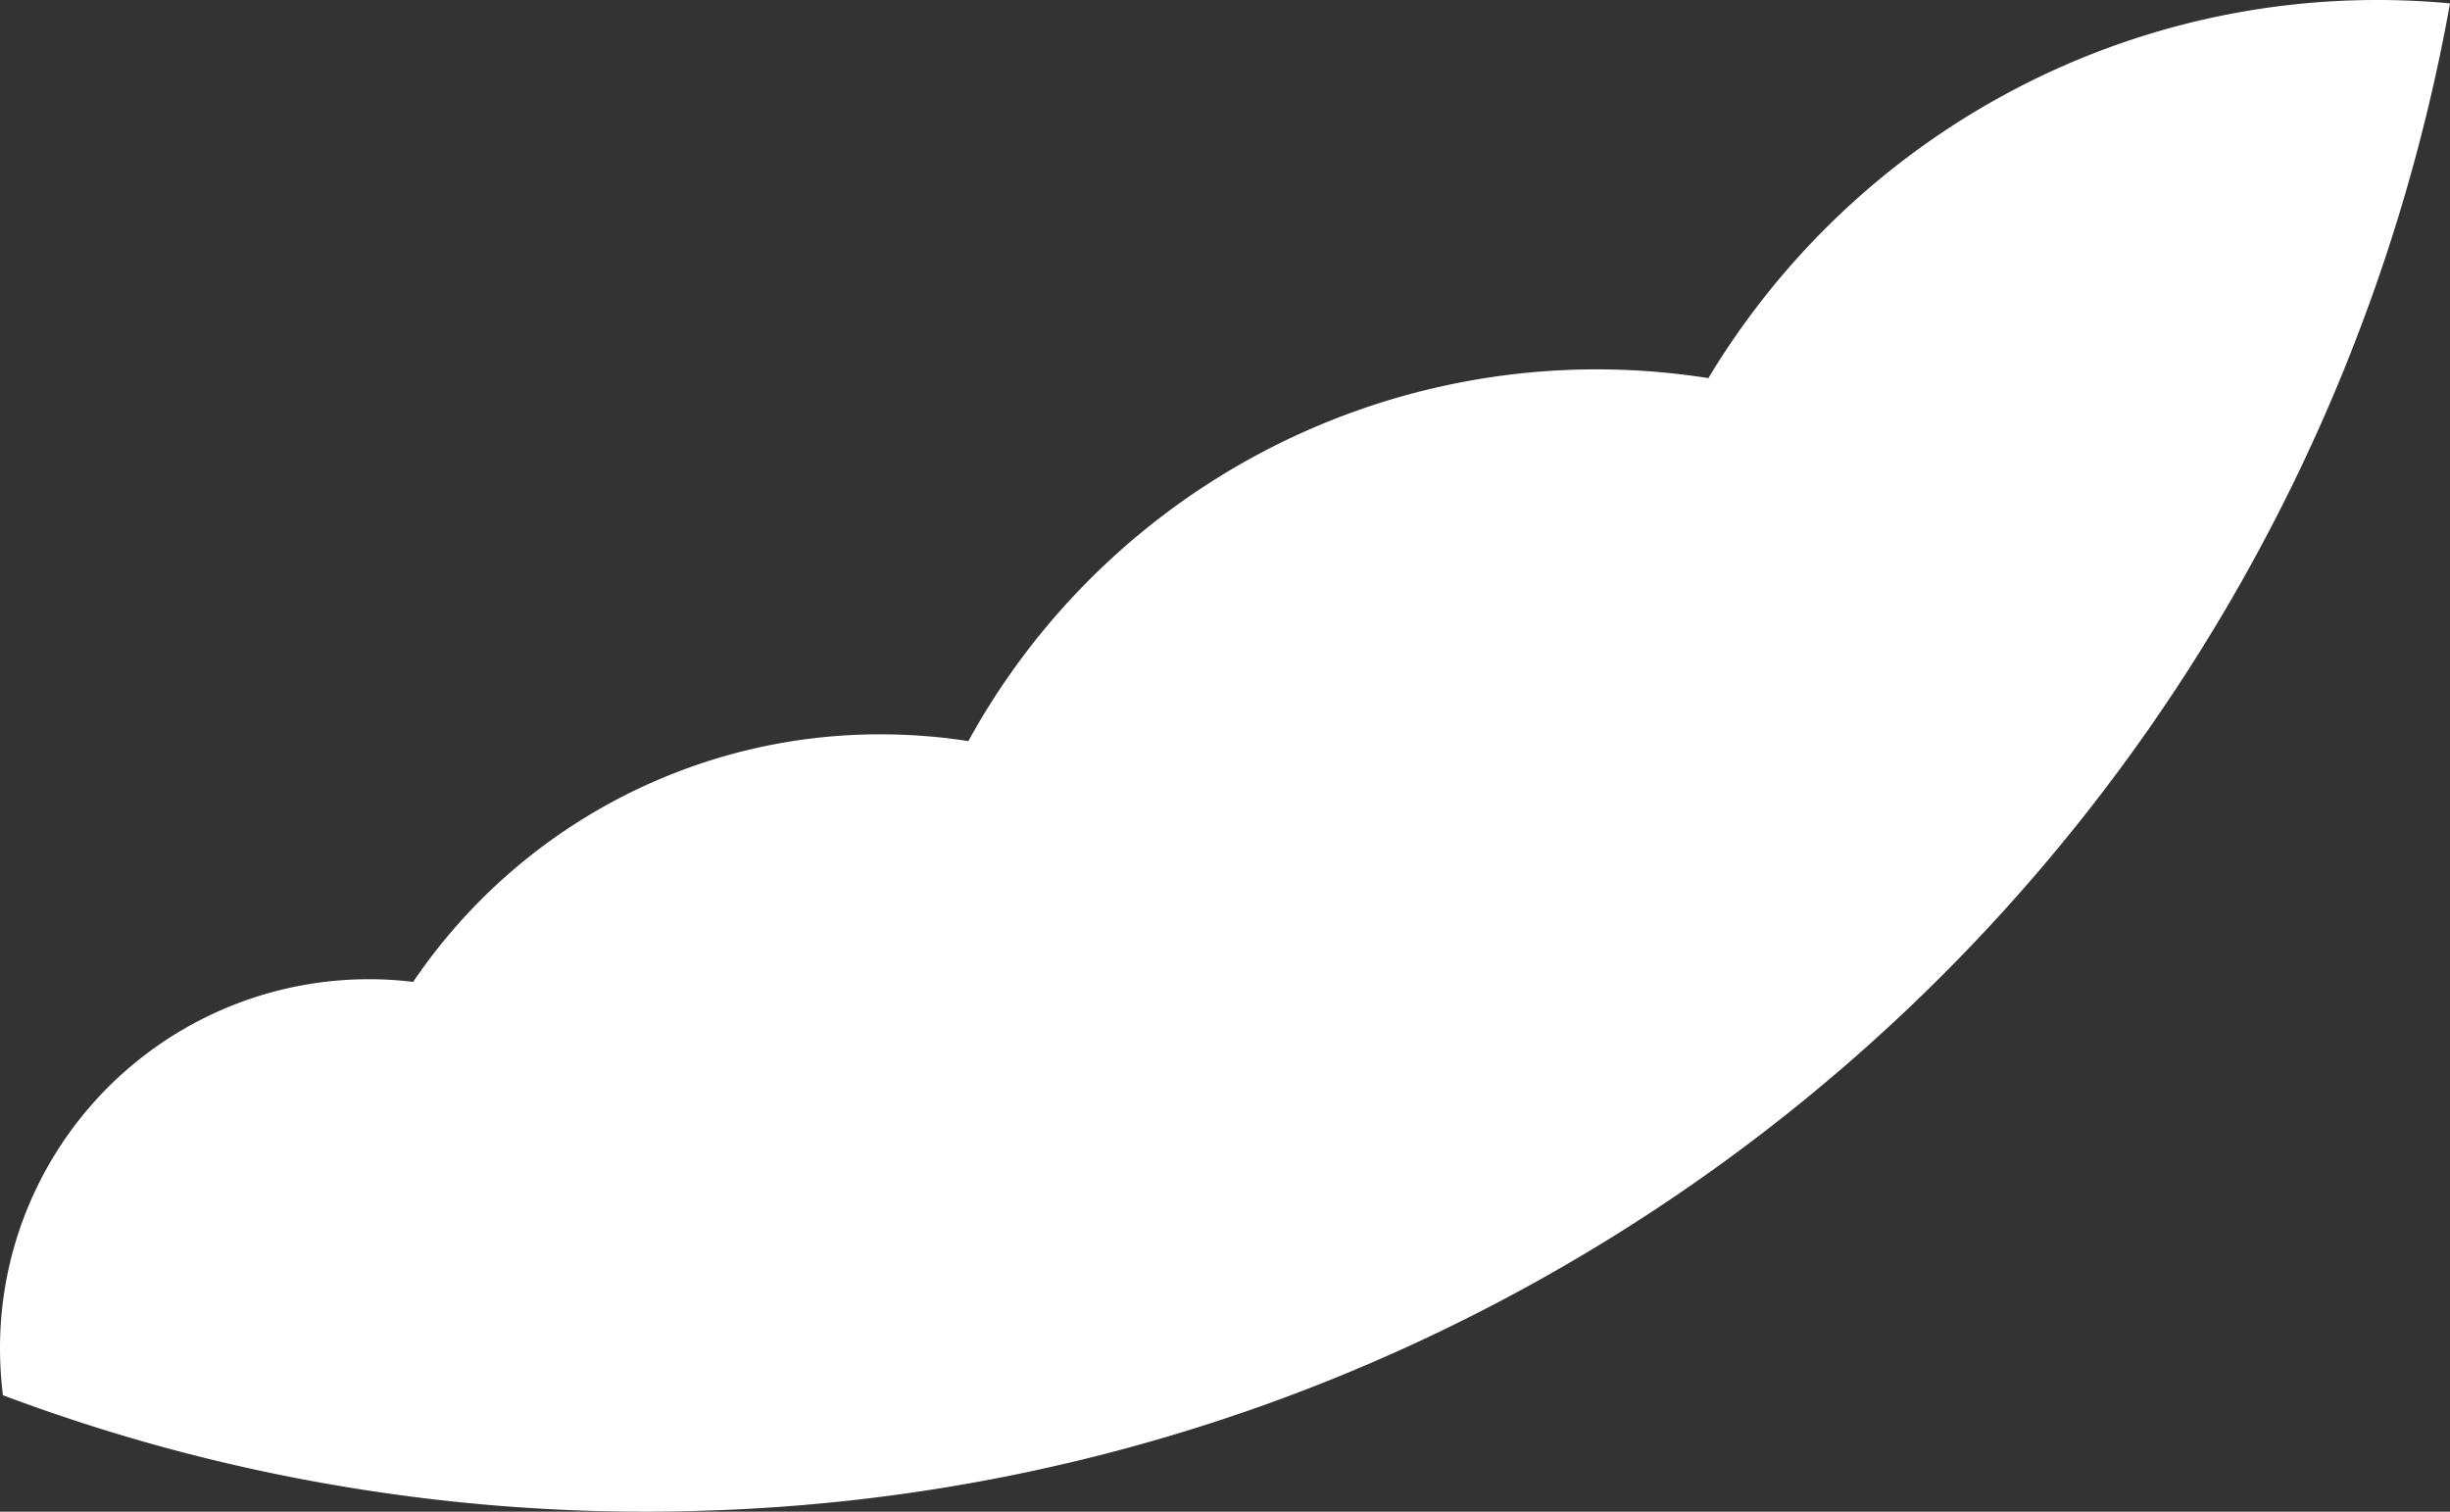 <svg xmlns="http://www.w3.org/2000/svg" width="516.234" height="318.548" viewBox="0 0 516.234 318.548">
  <rect x="0" y="0" width="516.234" height="318.548" fill="#333333" stroke="none"/>
  <path id="chmura_slidera" data-name="chmura slidera" d="M742.5,306.394a164.466,164.466,0,0,0-141.013,79.678h-.022a151.04,151.04,0,0,0-155.91,76.494A120.6,120.6,0,0,0,427,461.14a118.747,118.747,0,0,0-98.434,52.174,74.783,74.783,0,0,0-9.323-.568,77.713,77.713,0,0,0-77.724,77.735,80.247,80.247,0,0,0,.618,9.924,381.2,381.2,0,0,0,72.723,19.413,386.333,386.333,0,0,0,62.944,5.124c3.759,0,7.512-.051,11.226-.185a385.916,385.916,0,0,0,62.678-6.883,383.2,383.2,0,0,0,94.079-31.313A386.184,386.184,0,0,0,757.75,307.112c-5.012-.474-10.108-.718-15.248-.718" transform="translate(-241.516 -306.394)" fill="#fff"/>
</svg>
